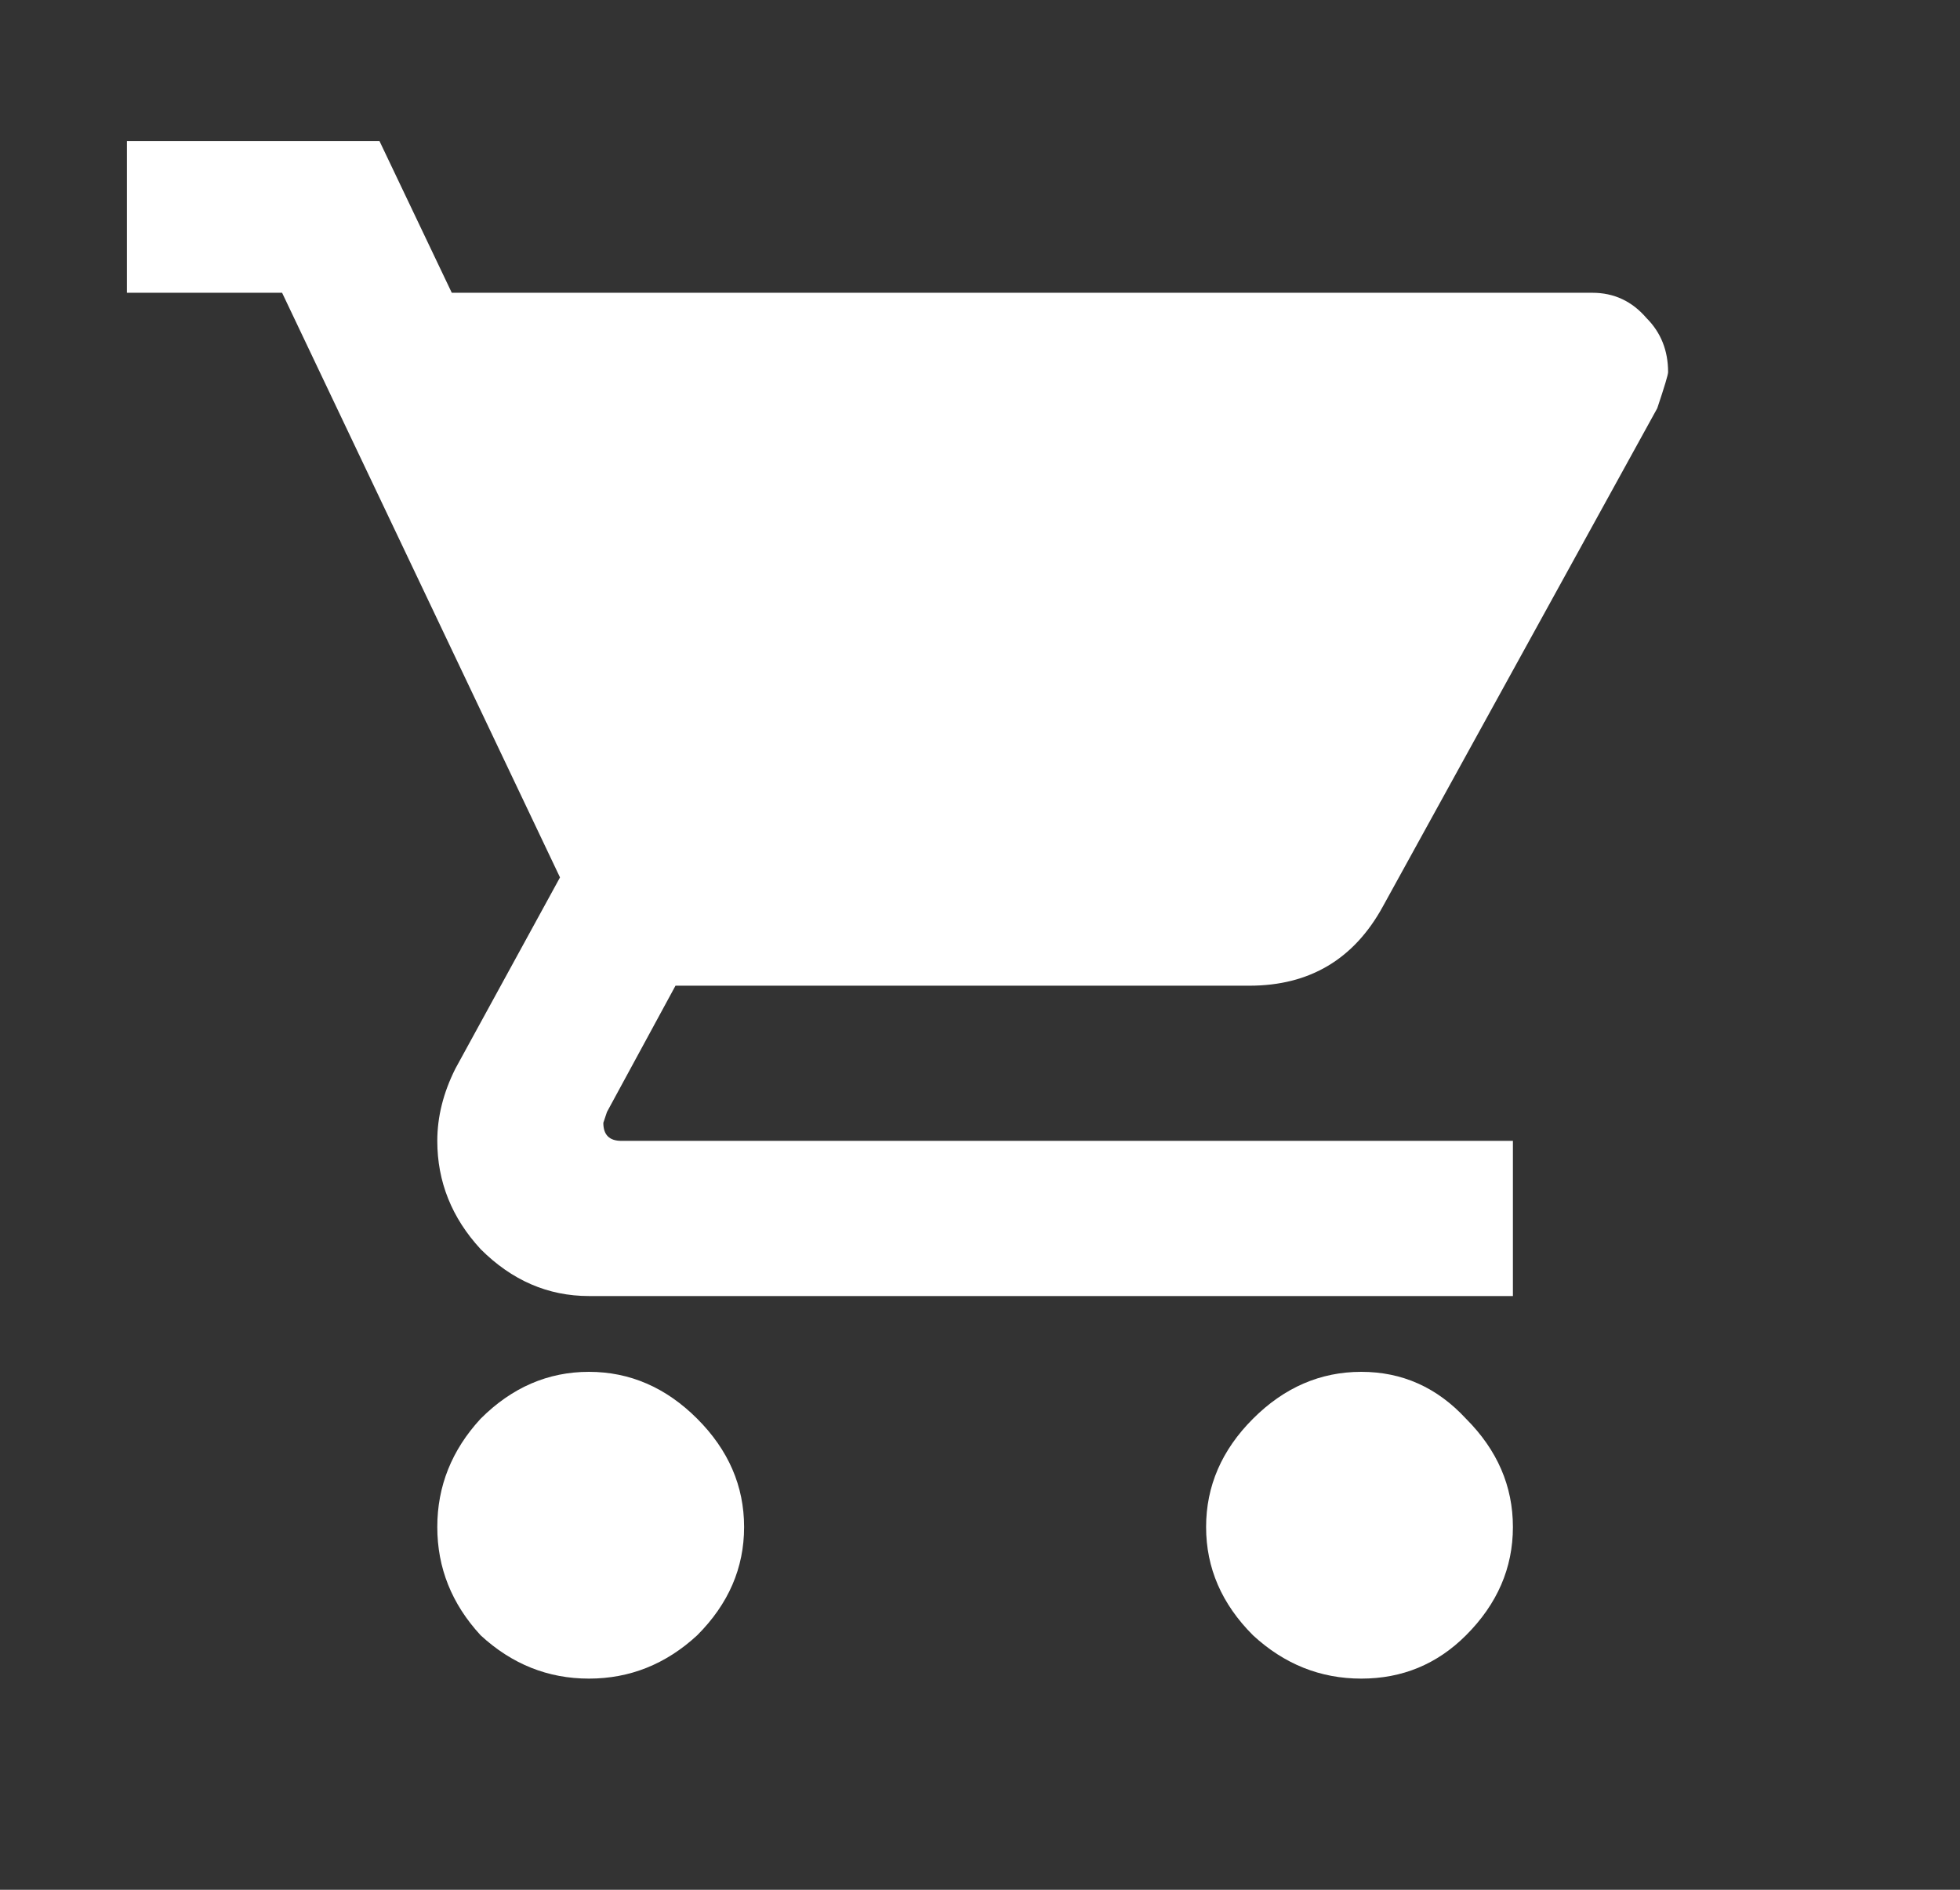 <svg width="28" height="27" viewBox="0 0 28 27" fill="none" xmlns="http://www.w3.org/2000/svg">
<rect x="0" y="0" width="28" height="27" fill="#333333" stroke="none"/>
<g clip-path="url(#clip0_0_2803)">
<path d="M17.9 20.27C18.347 19.823 18.863 19.6 19.447 19.6C20.032 19.6 20.53 19.823 20.943 20.27C21.39 20.717 21.613 21.233 21.613 21.817C21.613 22.402 21.39 22.917 20.943 23.364C20.53 23.777 20.032 23.983 19.447 23.983C18.863 23.983 18.347 23.777 17.9 23.364C17.453 22.917 17.23 22.402 17.23 21.817C17.23 21.233 17.453 20.717 17.9 20.27ZM1.813 2.017H5.422L6.454 4.183H22.747C23.057 4.183 23.314 4.303 23.521 4.544C23.727 4.75 23.83 5.008 23.83 5.317C23.83 5.352 23.779 5.523 23.675 5.833L19.757 12.948C19.344 13.705 18.708 14.083 17.849 14.083H9.65L8.671 15.887L8.619 16.042C8.619 16.214 8.705 16.3 8.877 16.3H21.613V18.517H8.413C7.829 18.517 7.313 18.294 6.866 17.847C6.454 17.4 6.247 16.884 6.247 16.3C6.247 15.956 6.333 15.613 6.505 15.269L8 12.536L4.03 4.183H1.813V2.017ZM6.866 20.27C7.313 19.823 7.829 19.6 8.413 19.6C8.997 19.6 9.513 19.823 9.96 20.27C10.407 20.717 10.63 21.233 10.63 21.817C10.63 22.402 10.407 22.917 9.96 23.364C9.513 23.777 8.997 23.983 8.413 23.983C7.829 23.983 7.313 23.777 6.866 23.364C6.454 22.917 6.247 22.402 6.247 21.817C6.247 21.233 6.454 20.717 6.866 20.27Z" fill="white"/>
</g>
<defs>
<clipPath id="clip0_0_2803">
<rect width="26.4" height="26.4" fill="white" transform="translate(0.73)"/>
</clipPath>
</defs>
</svg>
